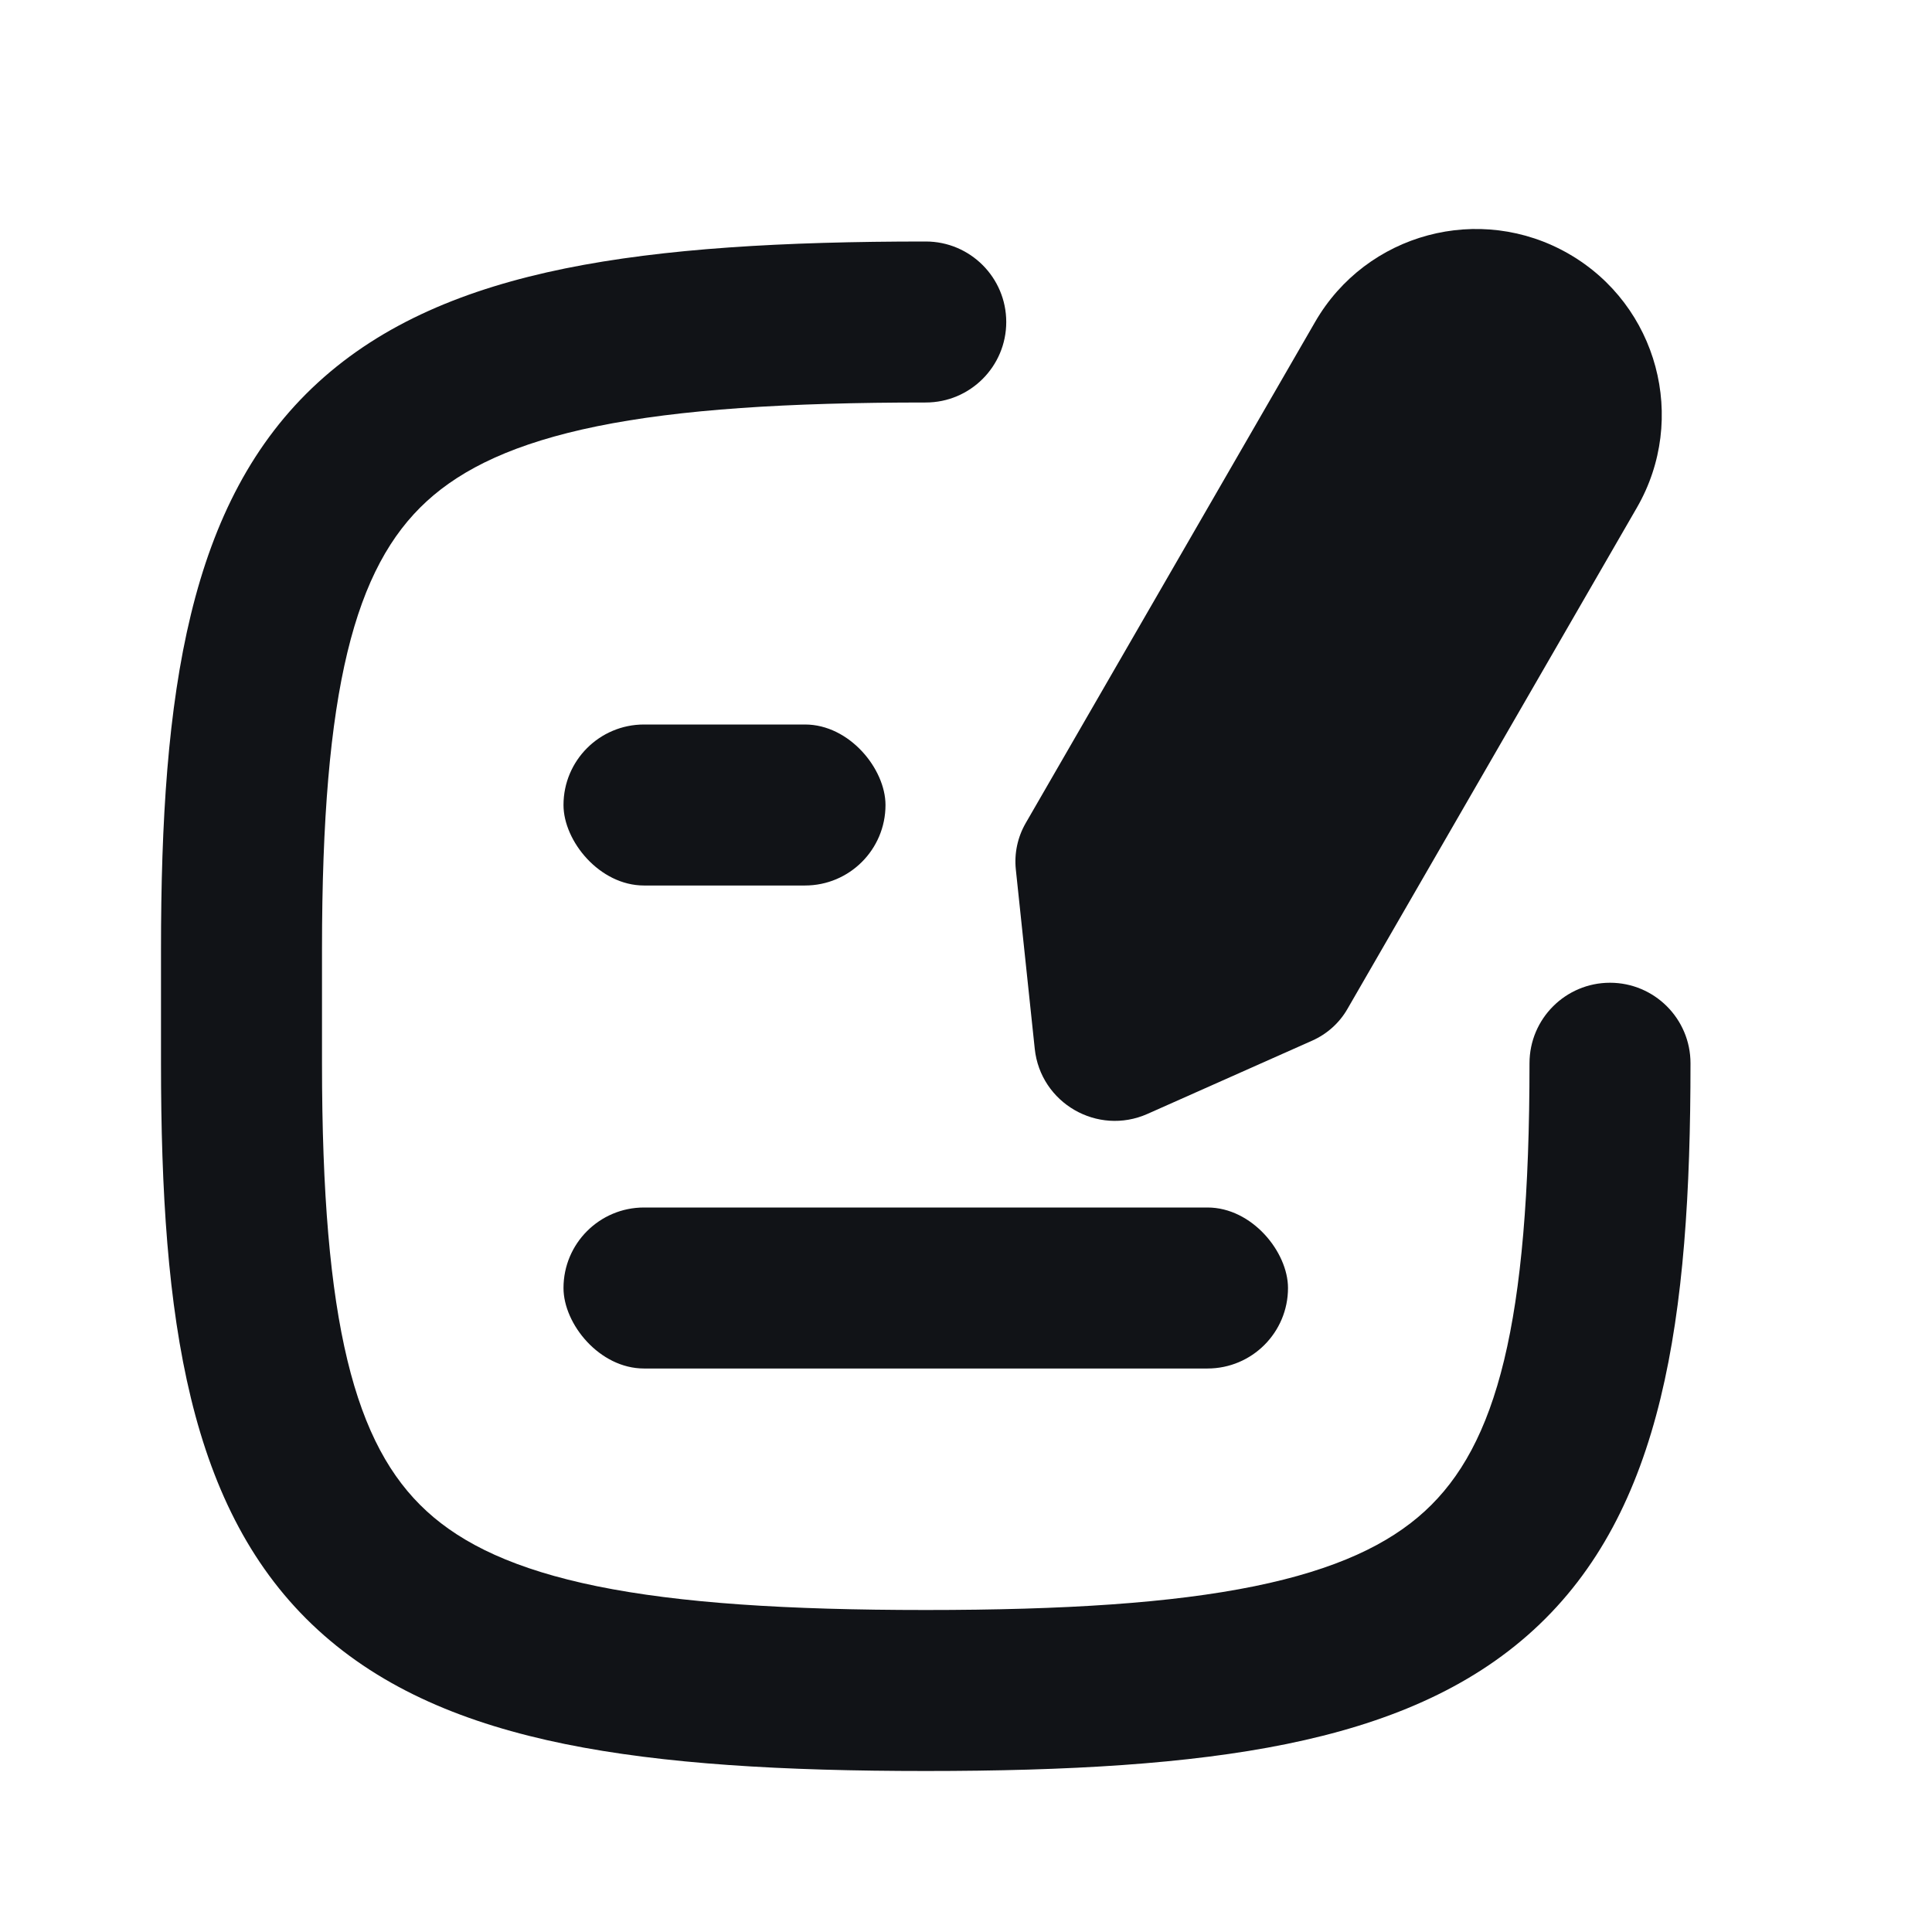 <svg width="24" height="24" viewBox="0 0 24 24" fill="none" xmlns="http://www.w3.org/2000/svg">
<path fill-rule="evenodd" clip-rule="evenodd" d="M5.301 6.227C4.408 7.045 4 8.556 4 11.792V13.208C4 16.444 4.408 17.955 5.301 18.773C5.747 19.182 6.4 19.497 7.418 19.705C8.444 19.914 9.771 20 11.5 20C13.229 20 14.556 19.914 15.582 19.705C16.6 19.497 17.253 19.182 17.699 18.773C18.592 17.955 19 16.444 19 13.208C19 12.656 19.448 12.208 20 12.208C20.552 12.208 21 12.656 21 13.208C21 16.39 20.658 18.774 19.051 20.247C18.247 20.984 17.212 21.414 15.981 21.665C14.757 21.914 13.271 22 11.5 22C9.729 22 8.244 21.914 7.019 21.665C5.788 21.414 4.753 20.984 3.949 20.247C2.342 18.774 2 16.39 2 13.208V11.792C2 8.61 2.342 6.226 3.949 4.753C4.753 4.016 5.788 3.586 7.019 3.335C8.244 3.086 9.729 3 11.5 3C12.052 3 12.5 3.448 12.5 4C12.5 4.552 12.052 5 11.5 5C9.771 5 8.444 5.086 7.418 5.295C6.4 5.503 5.747 5.818 5.301 6.227Z" fill="#111317"/>
<path d="M16.337 3.999L12.741 10.226C12.641 10.4 12.598 10.601 12.619 10.801L12.854 13.028C12.925 13.703 13.634 14.113 14.255 13.837L16.301 12.927C16.485 12.845 16.638 12.708 16.738 12.534L20.334 6.306C20.971 5.202 20.593 3.791 19.489 3.154C18.385 2.517 16.974 2.895 16.337 3.999Z" fill="#111317"/>
<rect x="7" y="15" width="9" height="2" rx="1" fill="#111317"/>
<rect x="7" y="9" width="4" height="2" rx="1" fill="#111317"/>
</svg>
